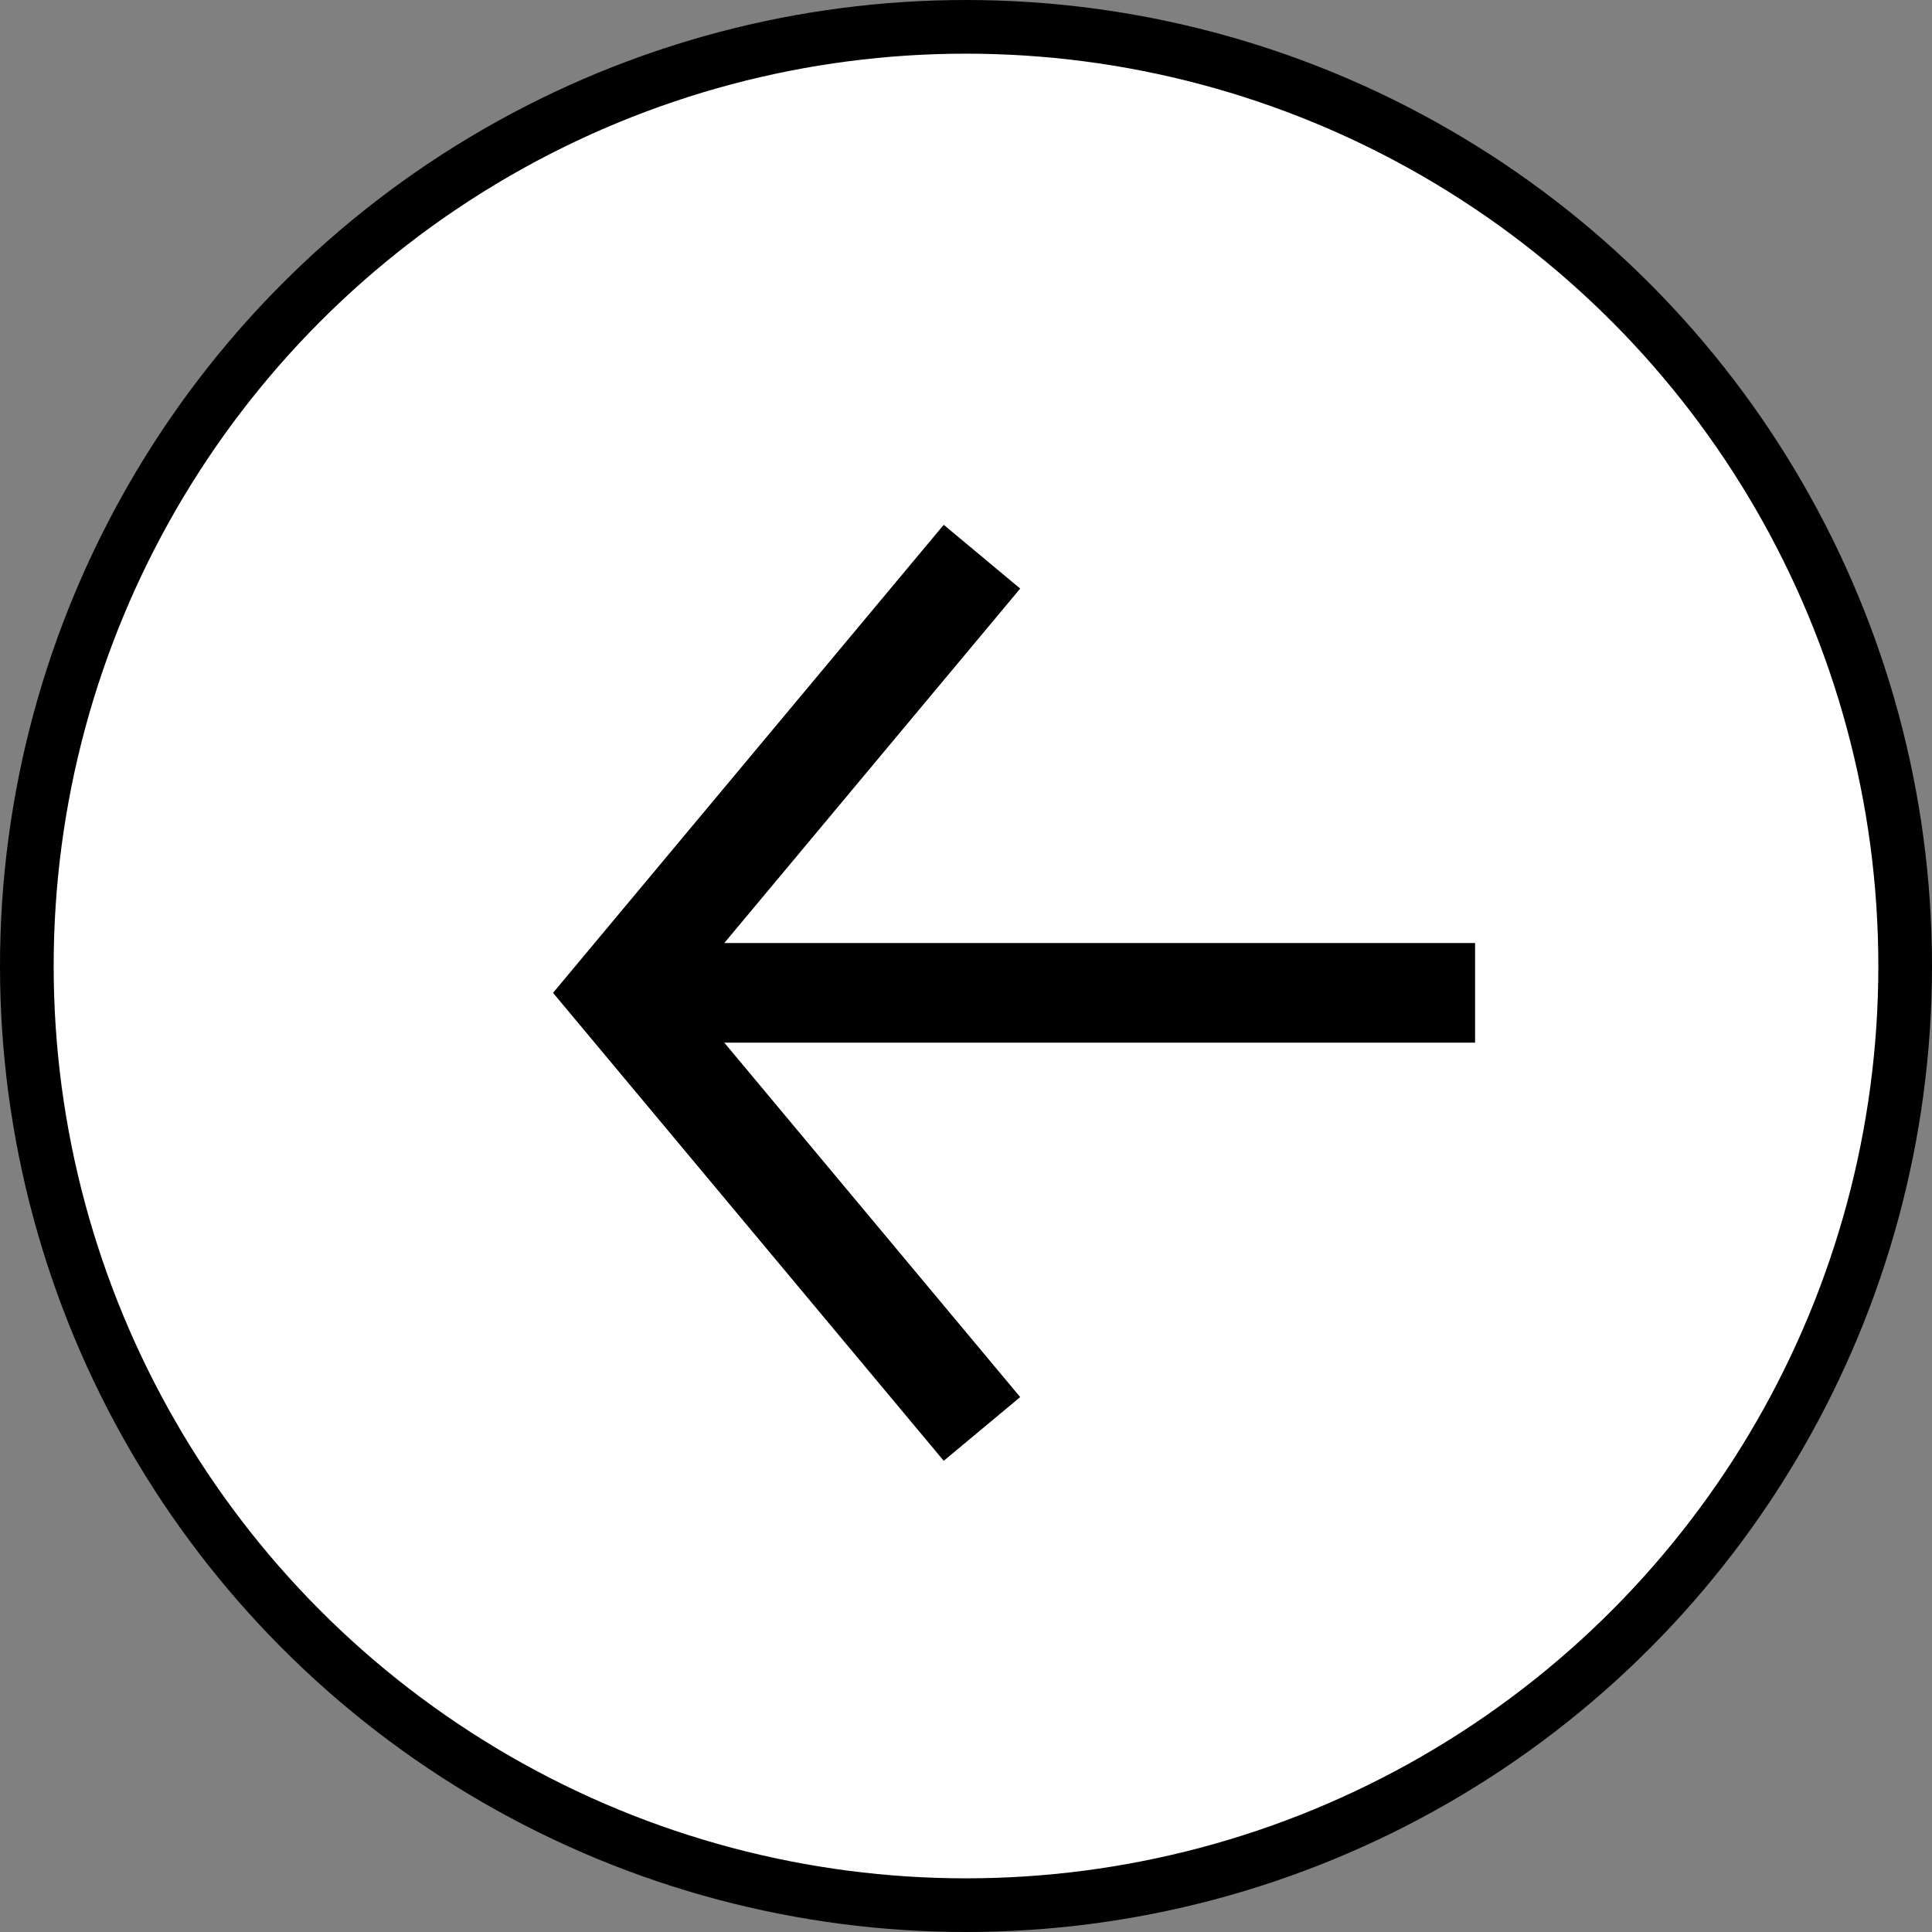 <svg xmlns="http://www.w3.org/2000/svg" width="36" height="36" fill="none"><rect width="100%" height="100%" fill="#808080" stroke="none"/><circle cx="18" cy="18" r="17.5" fill="#fff" stroke="#000" transform="rotate(-180 18 18)"/><g clip-path="url(#a)"><path fill="#000" d="m17.585 27.22 1.425-1.187-5.514-6.605h13.99v-1.856h-13.99l5.514-6.605-1.425-1.188-7.28 8.721 7.28 8.72Z"/></g><defs><clipPath id="a"><path fill="#fff" d="M29 28H10V9h19z"/></clipPath></defs></svg>